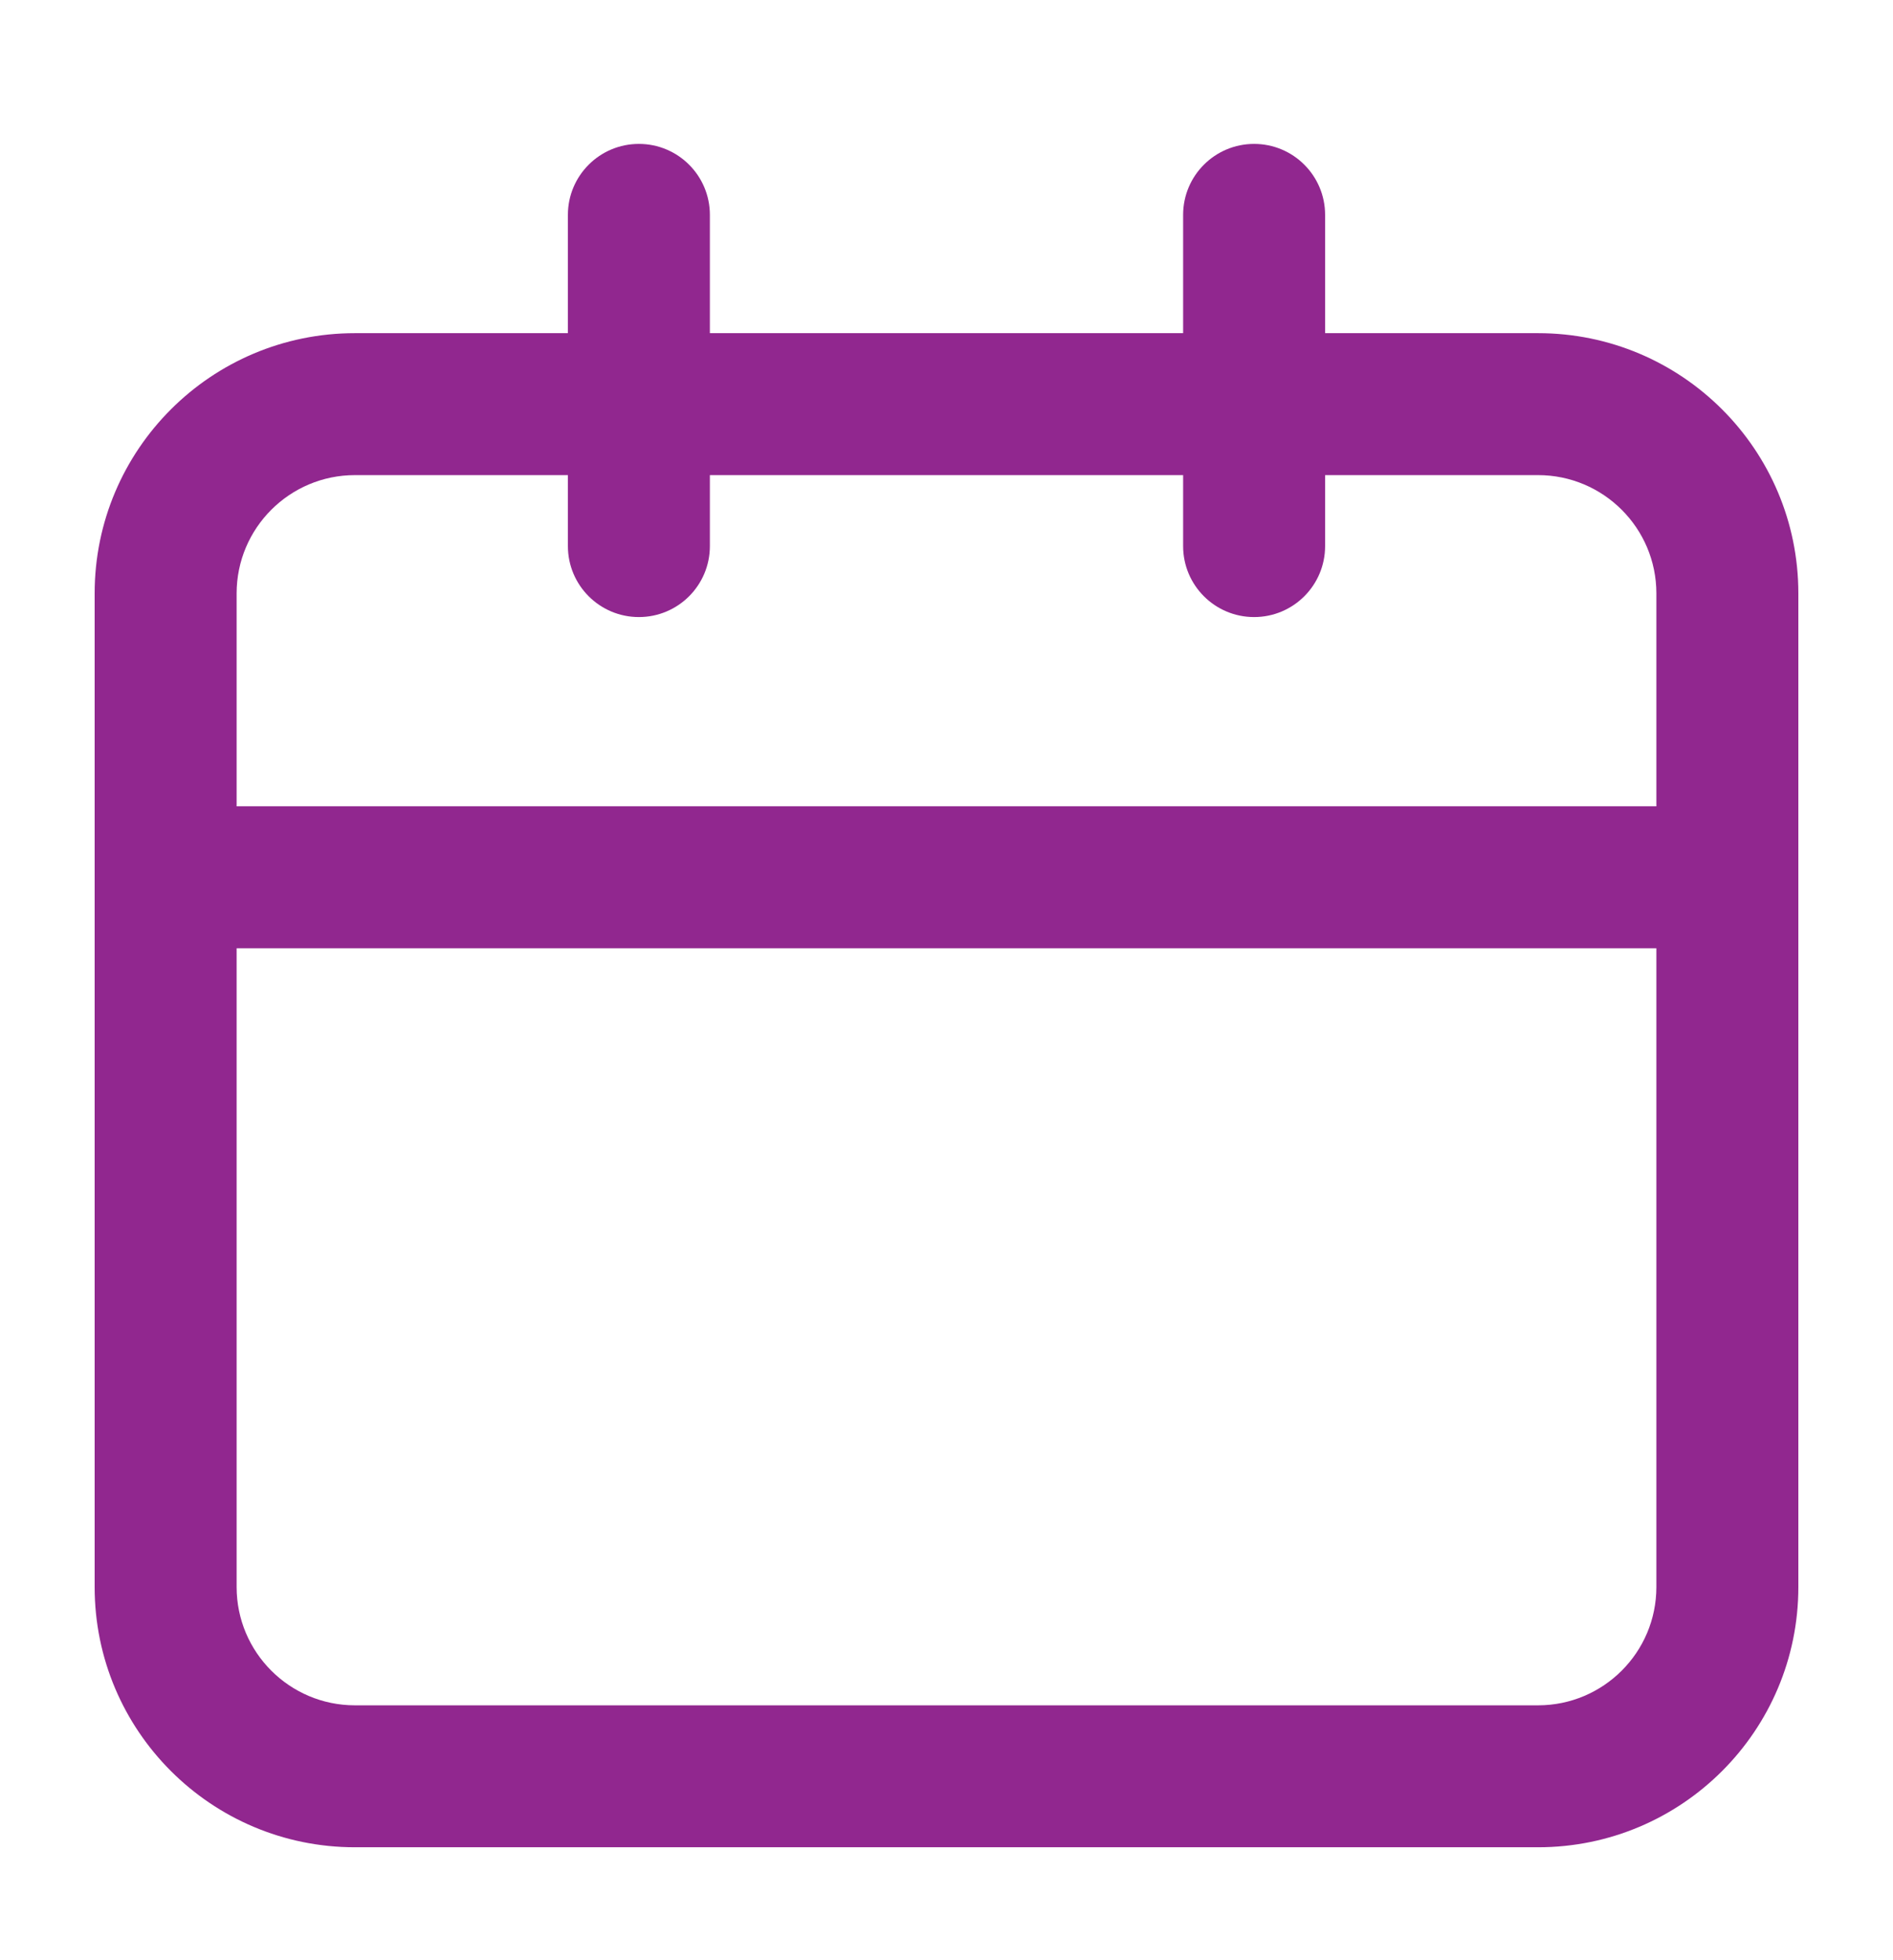 <svg width="28" height="29" viewBox="0 0 28 29" fill="none" xmlns="http://www.w3.org/2000/svg">
<path fill-rule="evenodd" clip-rule="evenodd" d="M9.45 2.129C10.03 2.129 10.5 2.599 10.5 3.179V4.929H17.5V3.179C17.5 2.599 17.97 2.129 18.55 2.129C19.13 2.129 19.6 2.599 19.6 3.179V4.929H22.75C24.876 4.929 26.6 6.653 26.6 8.779V23.479C26.6 25.605 24.876 27.329 22.75 27.329H5.25C3.124 27.329 1.4 25.605 1.4 23.479V8.779C1.4 6.653 3.124 4.929 5.25 4.929H8.4V3.179C8.4 2.599 8.87 2.129 9.45 2.129ZM8.4 7.029H5.25C4.284 7.029 3.5 7.813 3.5 8.779V11.929H24.5V8.779C24.5 7.813 23.716 7.029 22.75 7.029H19.6V8.079C19.6 8.659 19.13 9.129 18.55 9.129C17.97 9.129 17.5 8.659 17.5 8.079V7.029H10.5V8.079C10.5 8.659 10.03 9.129 9.45 9.129C8.87 9.129 8.4 8.659 8.4 8.079V7.029ZM24.5 14.029H3.5V23.479C3.5 24.445 4.284 25.229 5.25 25.229H22.75C23.716 25.229 24.5 24.445 24.5 23.479V14.029Z" fill="#91278F"/>
</svg>

